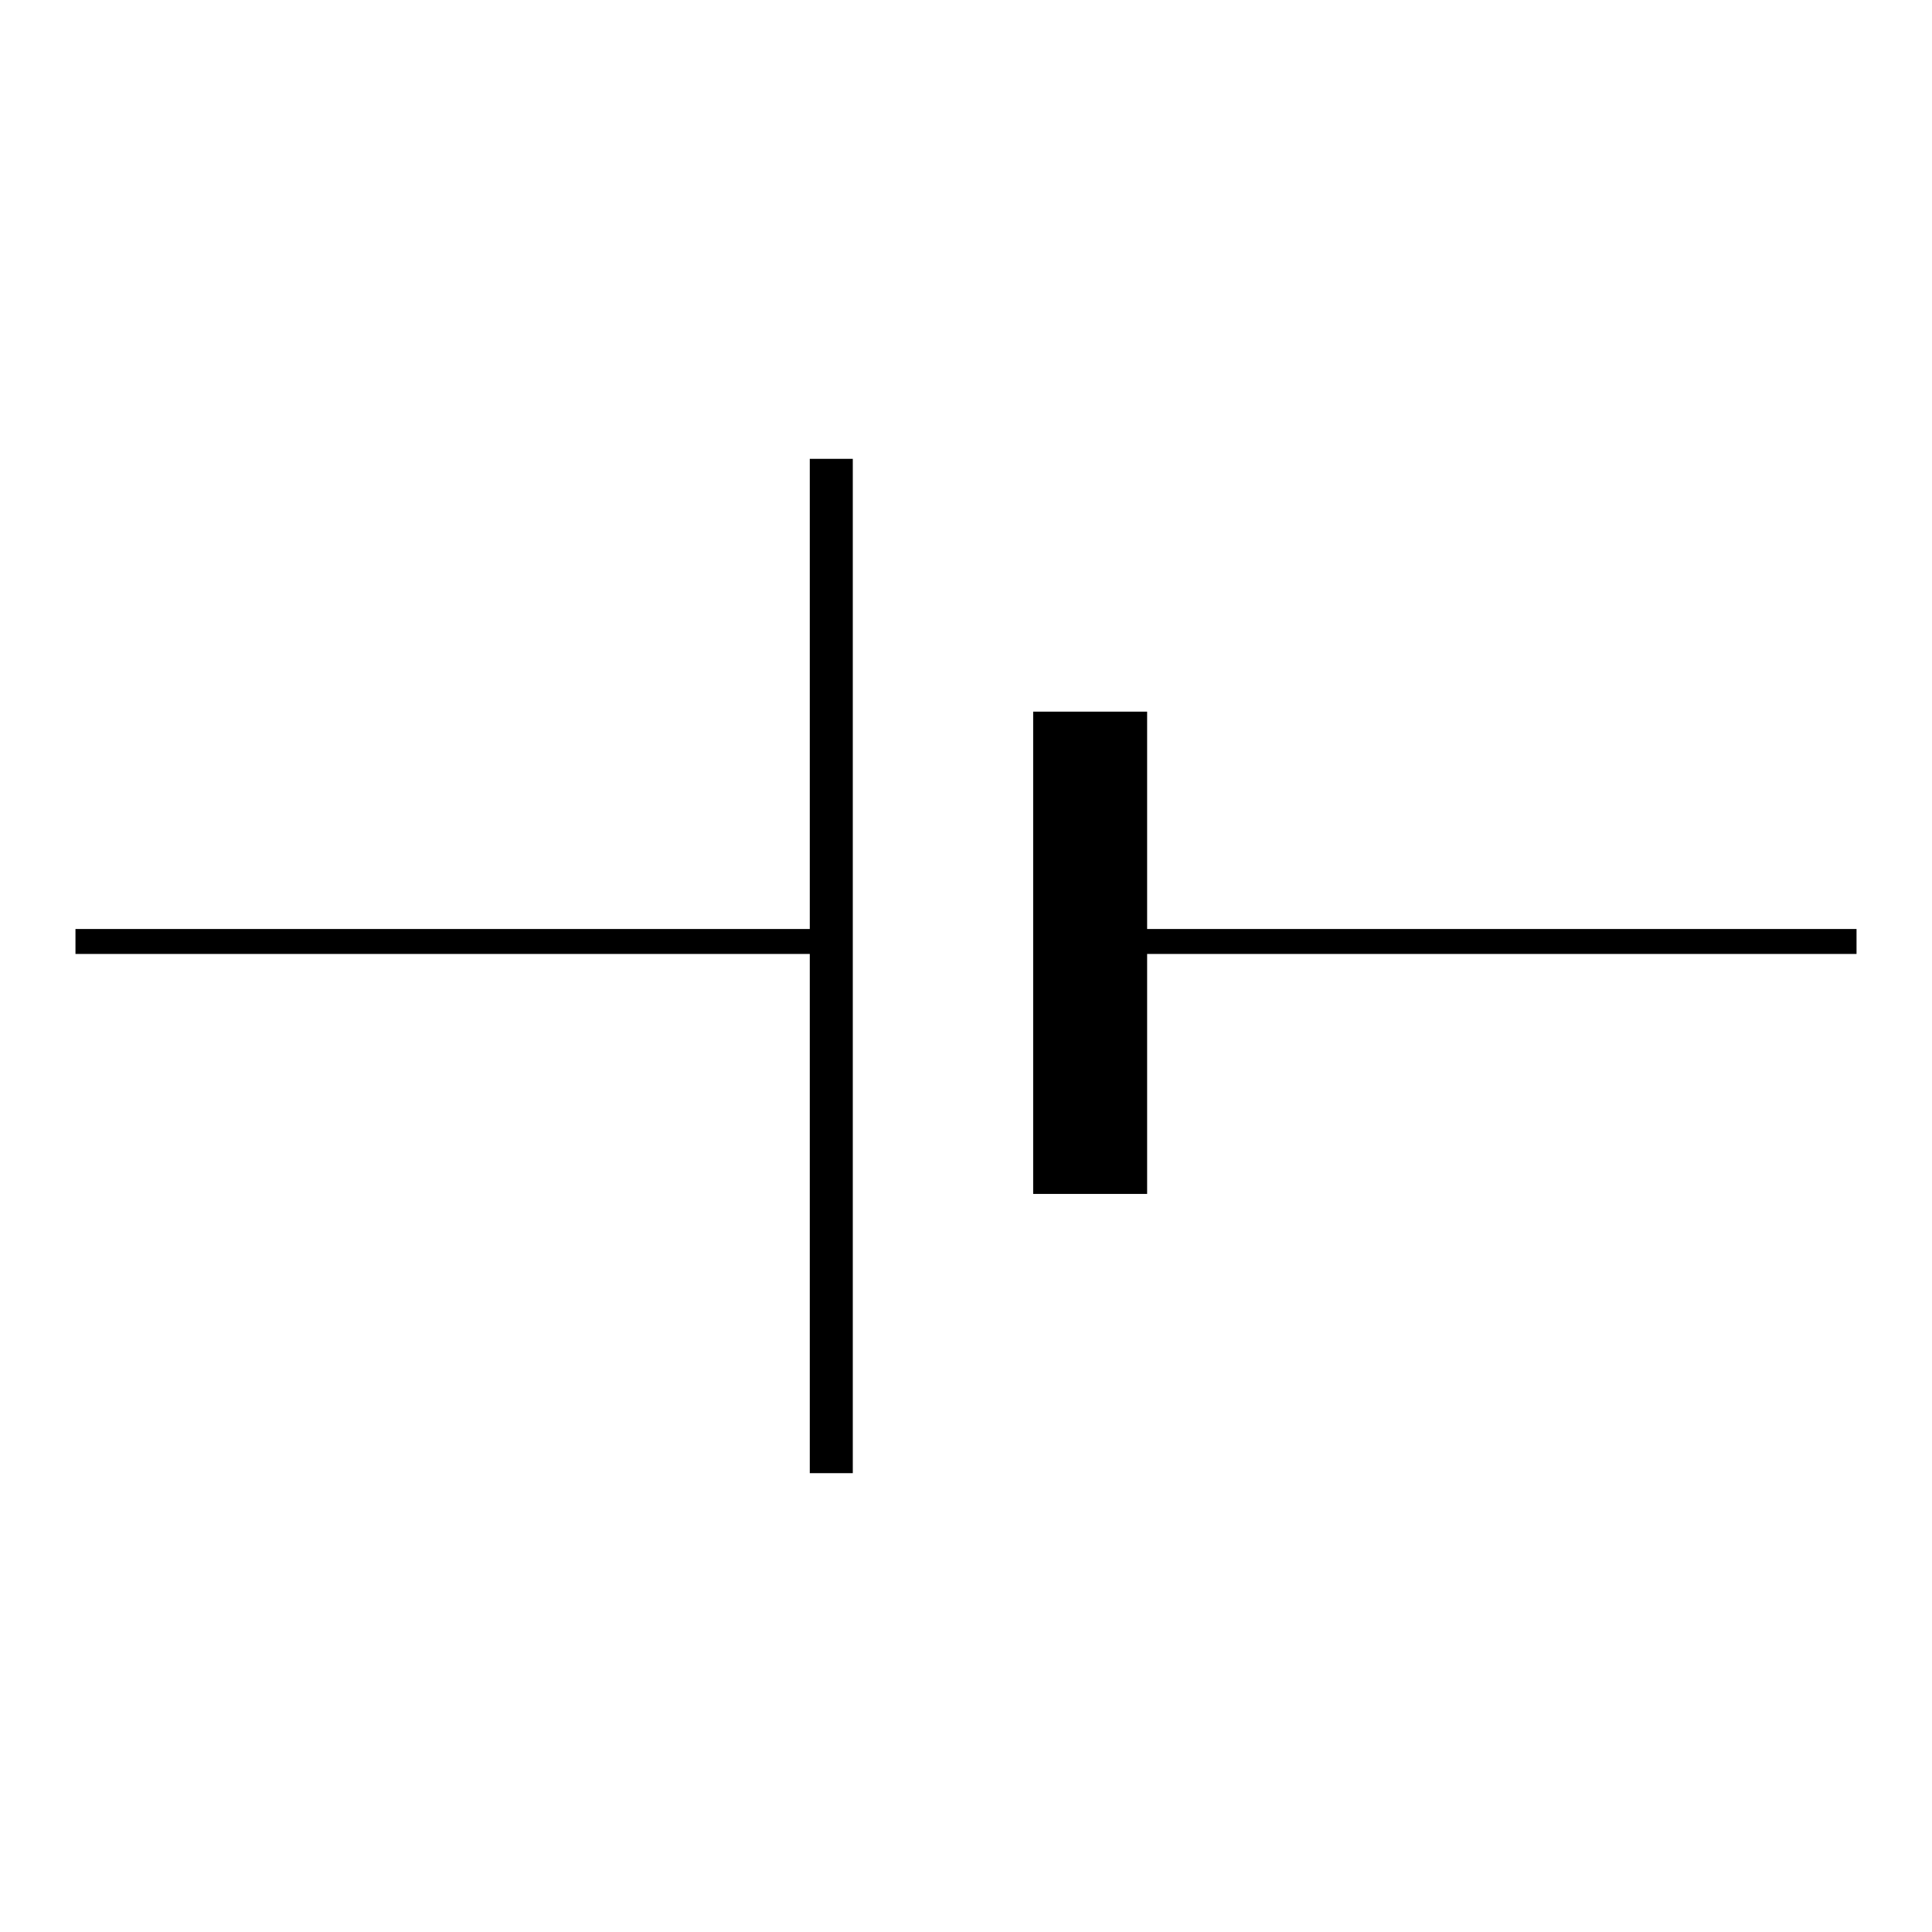 <?xml version="1.0" encoding="utf-8"?>
<!-- Svg Vector Icons : http://www.onlinewebfonts.com/icon -->
<!DOCTYPE svg PUBLIC "-//W3C//DTD SVG 1.1//EN" "http://www.w3.org/Graphics/SVG/1.1/DTD/svg11.dtd">
<svg version="1.1" xmlns="http://www.w3.org/2000/svg" xmlns:xlink="http://www.w3.org/1999/xlink" x="0px" y="0px" viewBox="0 0 256 256" enable-background="new 0 0 256 256" xml:space="preserve">
<g><g><path fill="#000000" d="M246,126.4c-30.9,0-61.8,0-94,0c0,10.8,0,20.9,0,31.8c-5.7,0-10.1,0-15.1,0c0-21.3,0-42.3,0-63.9c4.7,0,9.8,0,15.1,0c0,8.9,0,17.9,0,28.8c32.5,0,62.8,0,94,0C246,124.2,246,125.3,246,126.4z"/><path fill="#000000" d="M10,123.1c31.8,0,63.6,0,97.3,0c0-21.4,0-41.8,0-62.3c1.9,0,3.8,0,5.7,0c0,44.8,0,89.6,0,134.4c-1.9,0-3.8,0-5.7,0c0-22.3,0-44.5,0-68.8c-33,0-65.2,0-97.3,0C10,125.3,10,124.2,10,123.1z"/></g></g>
</svg>